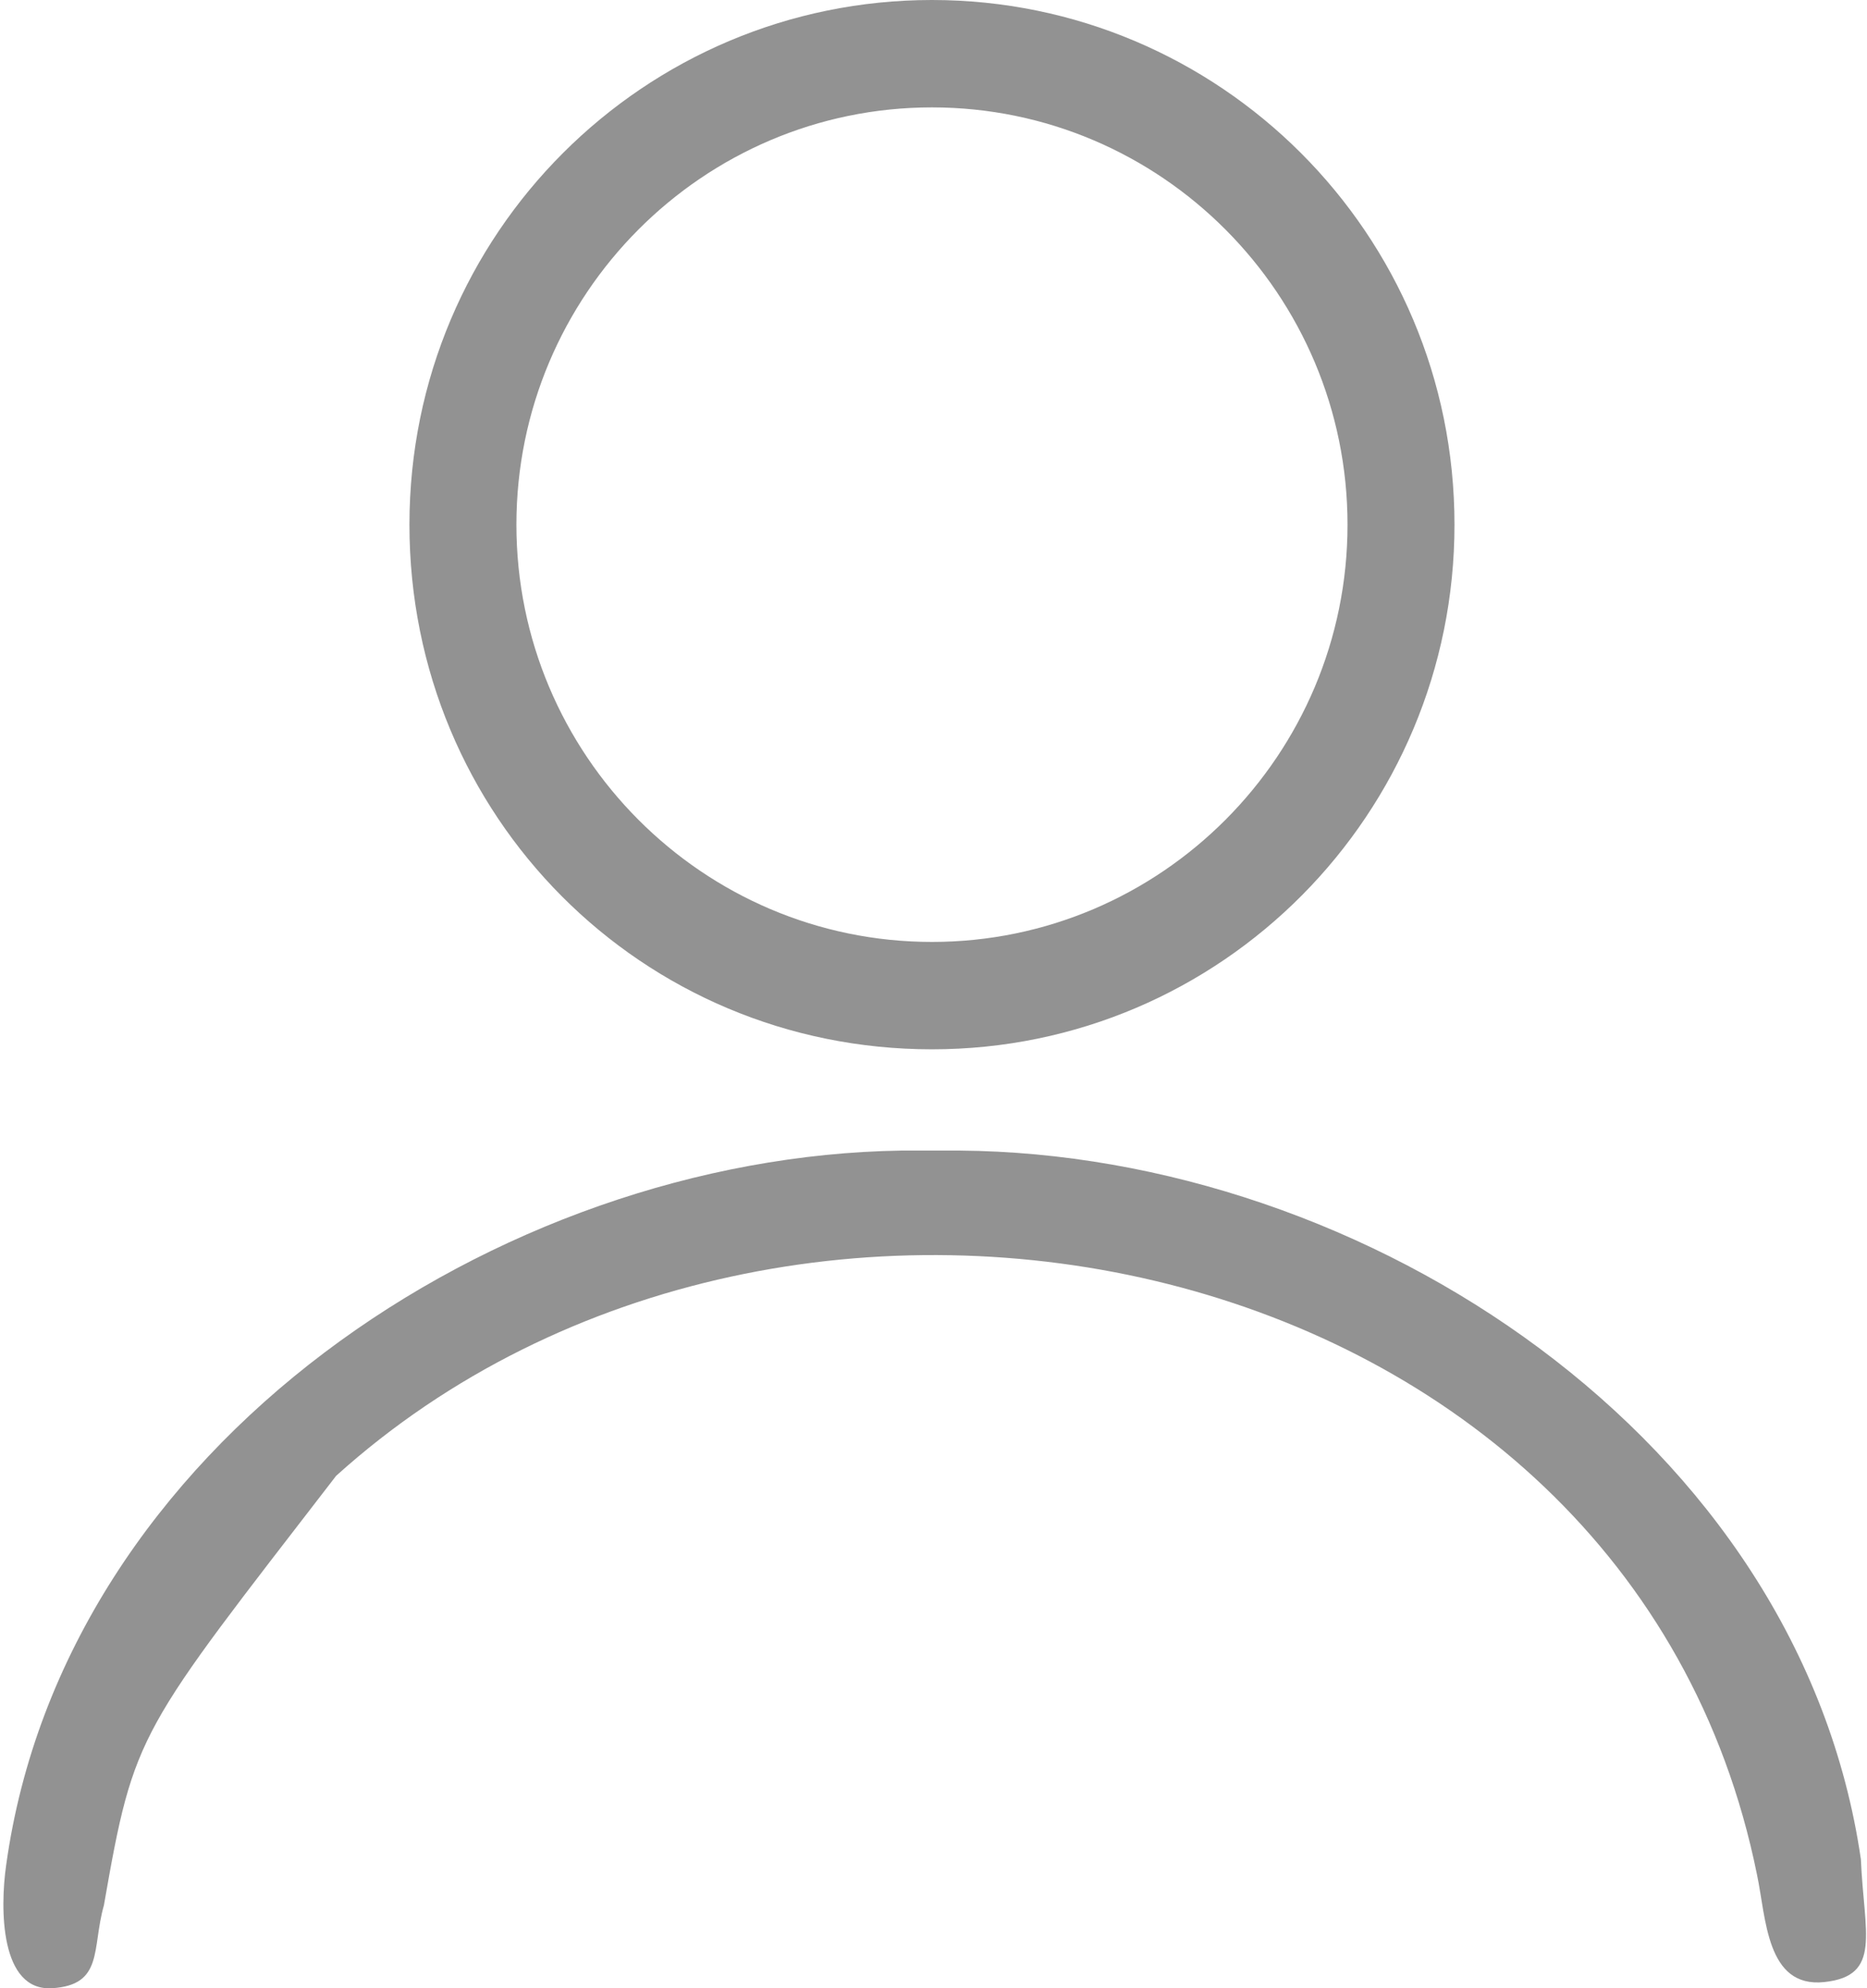 <?xml version="1.0" encoding="UTF-8"?>
<svg xmlns="http://www.w3.org/2000/svg" width="62" height="66" viewBox="0 0 62 66" fill="none">
  <g clip-path="url(#clip0_237_660)">
    <path d="M48.301 17.417C48.301 26.991 40.589 34.833 30.949 34.833C21.309 34.833 13.597 27.093 13.597 17.417C13.597 7.741 21.411 0 30.949 0C40.487 0 48.301 7.741 48.301 17.417ZM44.749 17.417C44.749 9.778 38.559 3.565 30.949 3.565C23.339 3.565 17.149 9.778 17.149 17.417C17.149 25.056 23.339 31.268 30.949 31.268C38.559 31.268 44.749 25.056 44.749 17.417Z" fill="#929292"></path>
    <path d="M29.934 38.194H31.862C45.358 38.296 59.767 47.768 61.797 61.722C61.898 64.167 62.507 65.593 60.579 65.796C58.651 66 58.651 63.657 58.347 62.231C54.085 41.148 26.18 35.444 11.162 48.991C4.566 57.546 4.465 57.444 3.45 63.25C3.044 64.676 3.45 65.898 1.725 66C-0 66.102 -0 63.352 0.203 61.926C2.131 47.972 16.54 38.398 29.934 38.194Z" fill="#929292"></path>
  </g>
  <defs>
    <clipPath id="clip0_237_660">
      <rect width="62" height="66" fill="white"></rect>
    </clipPath>
  </defs>
</svg>
